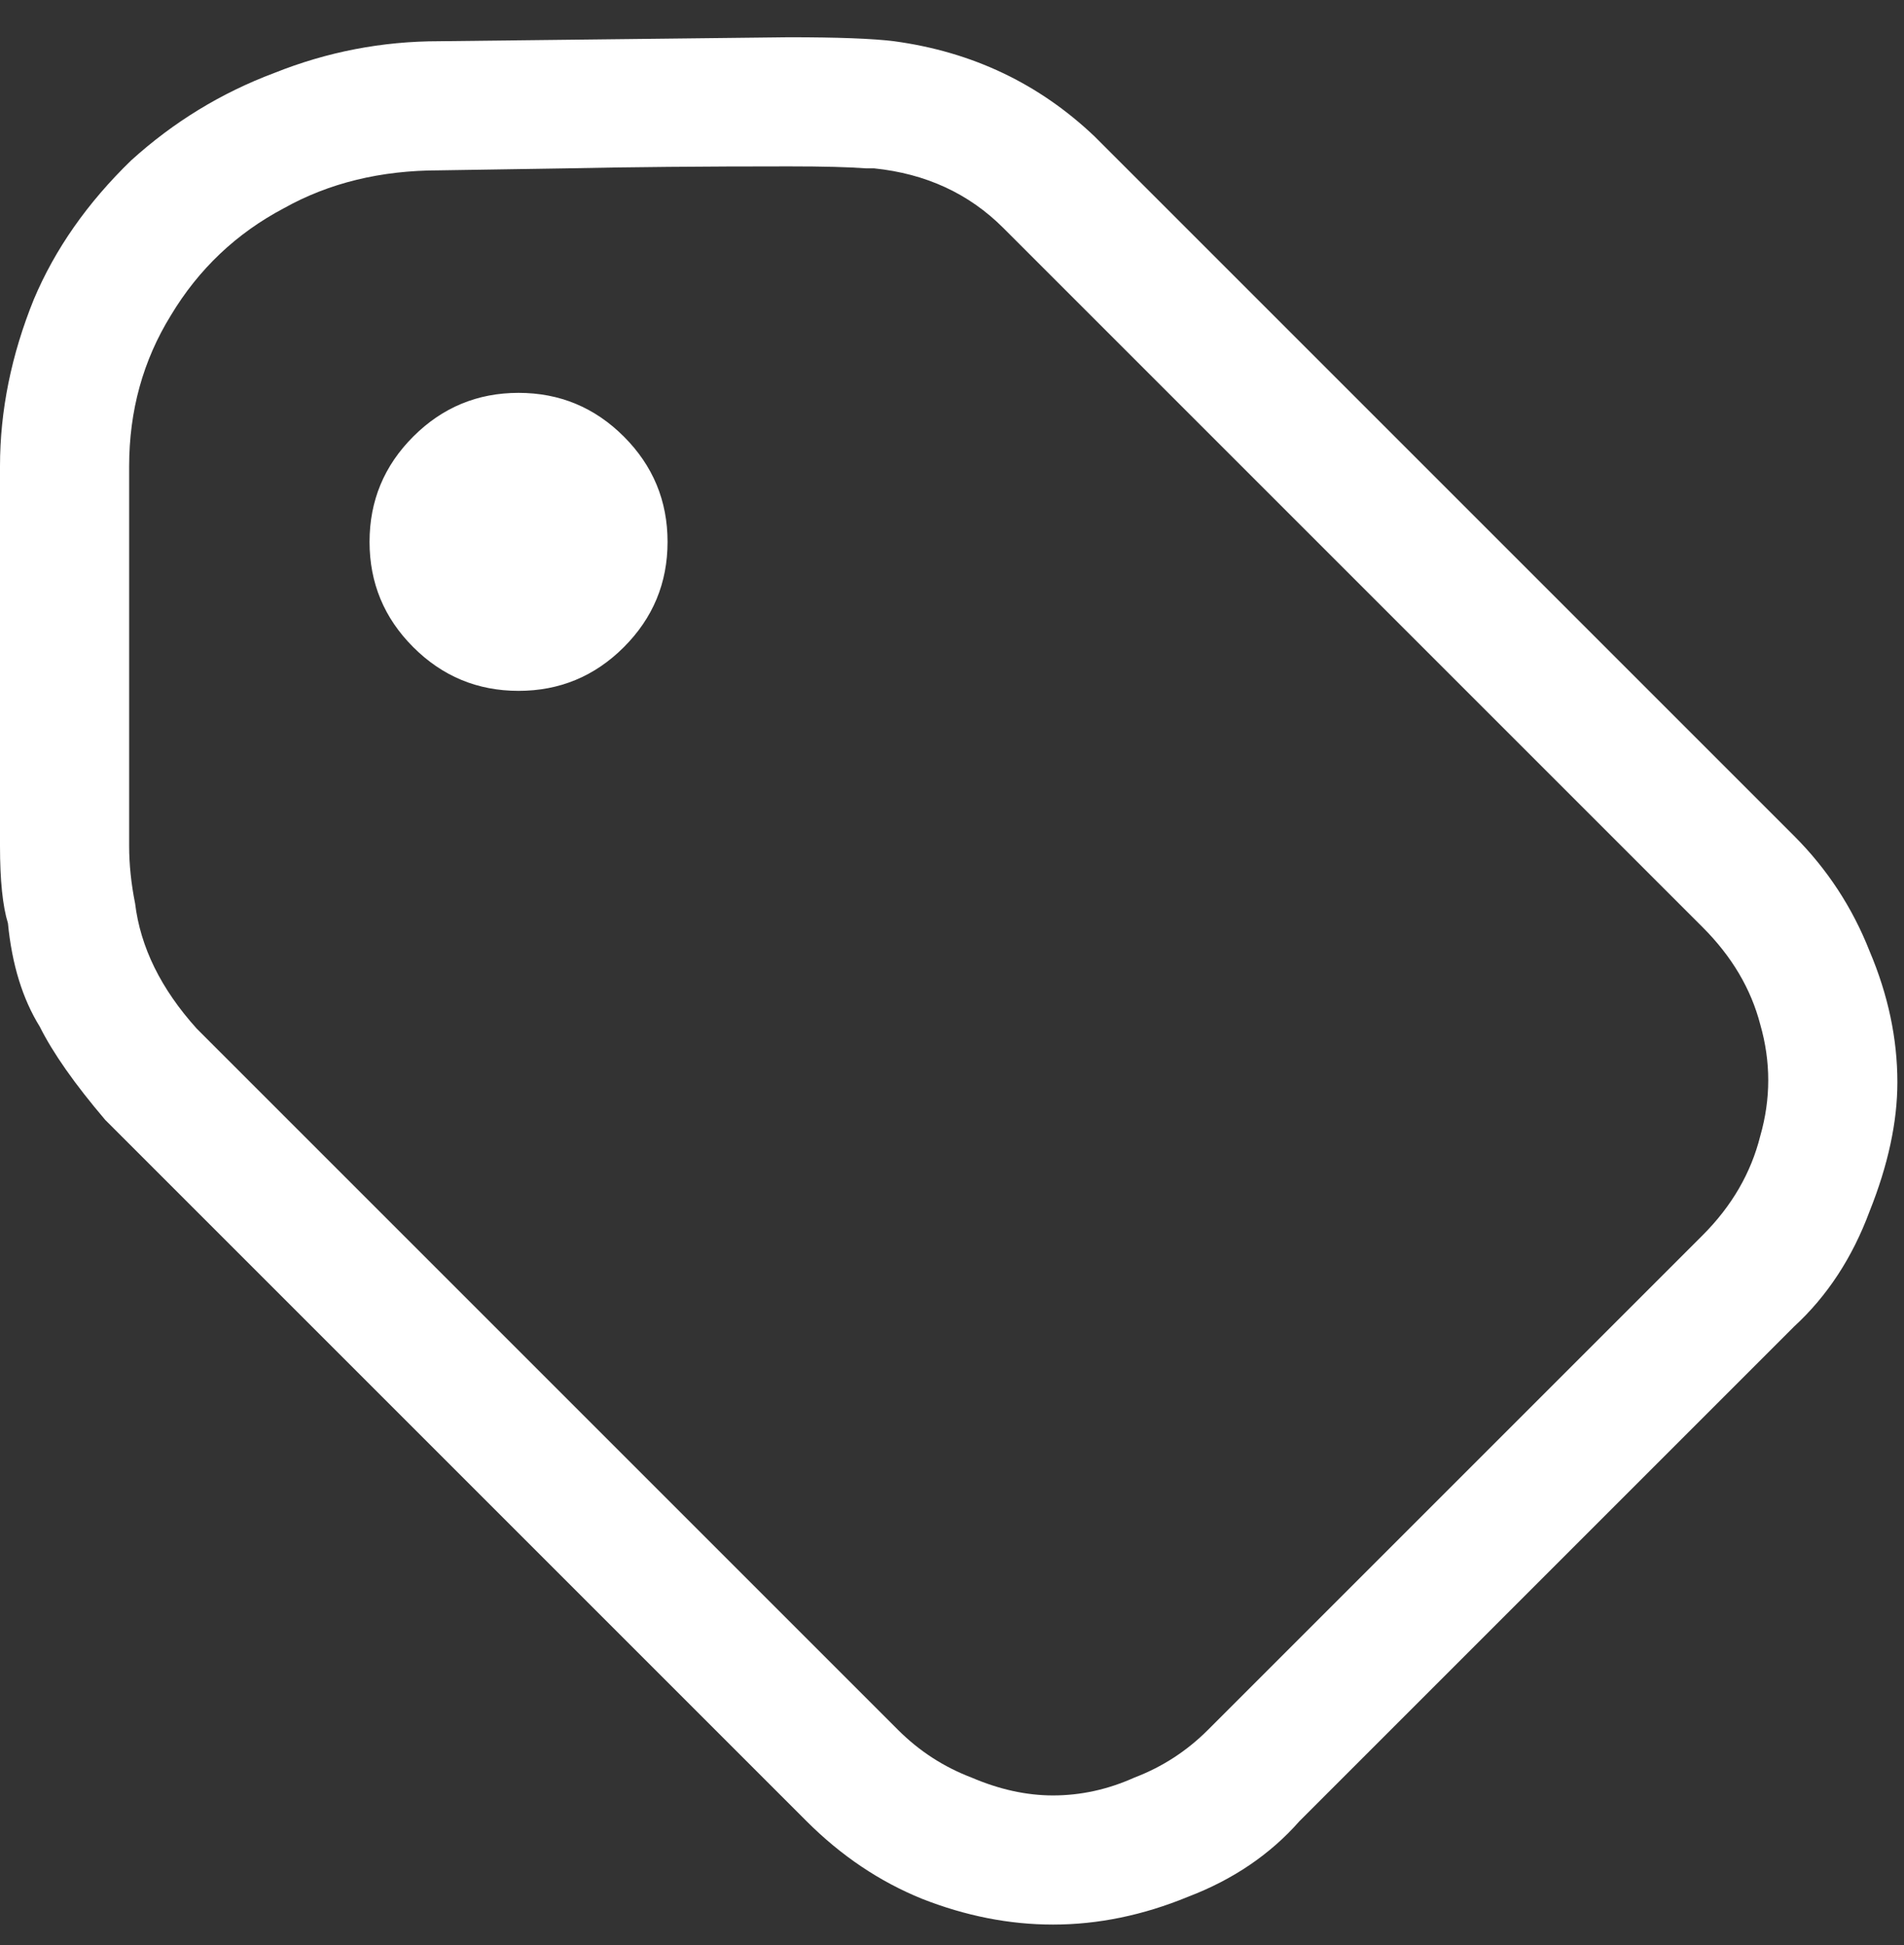 <svg width="46" height="47" viewBox="0 0 46 47" fill="none" xmlns="http://www.w3.org/2000/svg">
<rect x="0" y="0" width="46" height="47" fill="#333333" stroke="none"/>
<path d="M15.072 10.548C15.776 11.252 16.128 12.1 16.128 13.092C16.128 14.084 15.776 14.932 15.072 15.636C14.368 16.34 13.52 16.692 12.528 16.692C11.536 16.692 10.688 16.34 9.984 15.636C9.28 14.932 8.928 14.084 8.928 13.092C8.928 12.1 9.28 11.252 9.984 10.548C10.688 9.844 11.536 9.492 12.528 9.492C13.52 9.492 14.368 9.844 15.072 10.548ZM45.84 26.148C45.84 27.108 45.616 28.148 45.168 29.268C44.752 30.388 44.144 31.316 43.344 32.052L31.392 44.004C30.688 44.804 29.792 45.412 28.704 45.828C27.616 46.276 26.528 46.5 25.44 46.5C24.384 46.5 23.328 46.292 22.272 45.876C21.248 45.46 20.32 44.836 19.488 44.004L2.544 27.06C1.808 26.196 1.28 25.444 0.96 24.804C0.544 24.132 0.288 23.3 0.192 22.308C0.064 21.892 0 21.268 0 20.436V11.268C0 9.924 0.272 8.58 0.816 7.236C1.328 6.02 2.112 4.9 3.168 3.876C4.192 2.948 5.344 2.244 6.624 1.764C7.904 1.252 9.232 0.996 10.608 0.996L19.056 0.9C20.24 0.9 21.088 0.932 21.6 0.996C23.488 1.252 25.104 2.02 26.448 3.3L43.344 20.196C44.144 20.996 44.752 21.924 45.168 22.98C45.616 24.036 45.84 25.092 45.84 26.148ZM42.528 24.756C42.304 23.892 41.84 23.108 41.136 22.404L24.24 5.508C23.408 4.676 22.368 4.196 21.12 4.068H20.928C20.512 4.036 19.888 4.02 19.056 4.02C16.976 4.02 15.184 4.036 13.68 4.068L10.608 4.116C9.2 4.116 7.952 4.42 6.864 5.028C5.712 5.636 4.8 6.5 4.128 7.62C3.456 8.708 3.12 9.924 3.12 11.268V20.436C3.12 20.884 3.168 21.348 3.264 21.828C3.392 22.884 3.888 23.892 4.752 24.852L21.696 41.796C22.208 42.308 22.8 42.692 23.472 42.948C24.144 43.236 24.8 43.38 25.44 43.38C26.112 43.38 26.768 43.236 27.408 42.948C28.08 42.692 28.672 42.308 29.184 41.796L41.136 29.844C41.84 29.14 42.304 28.34 42.528 27.444C42.784 26.548 42.784 25.652 42.528 24.756Z" fill="white"/>
</svg>
